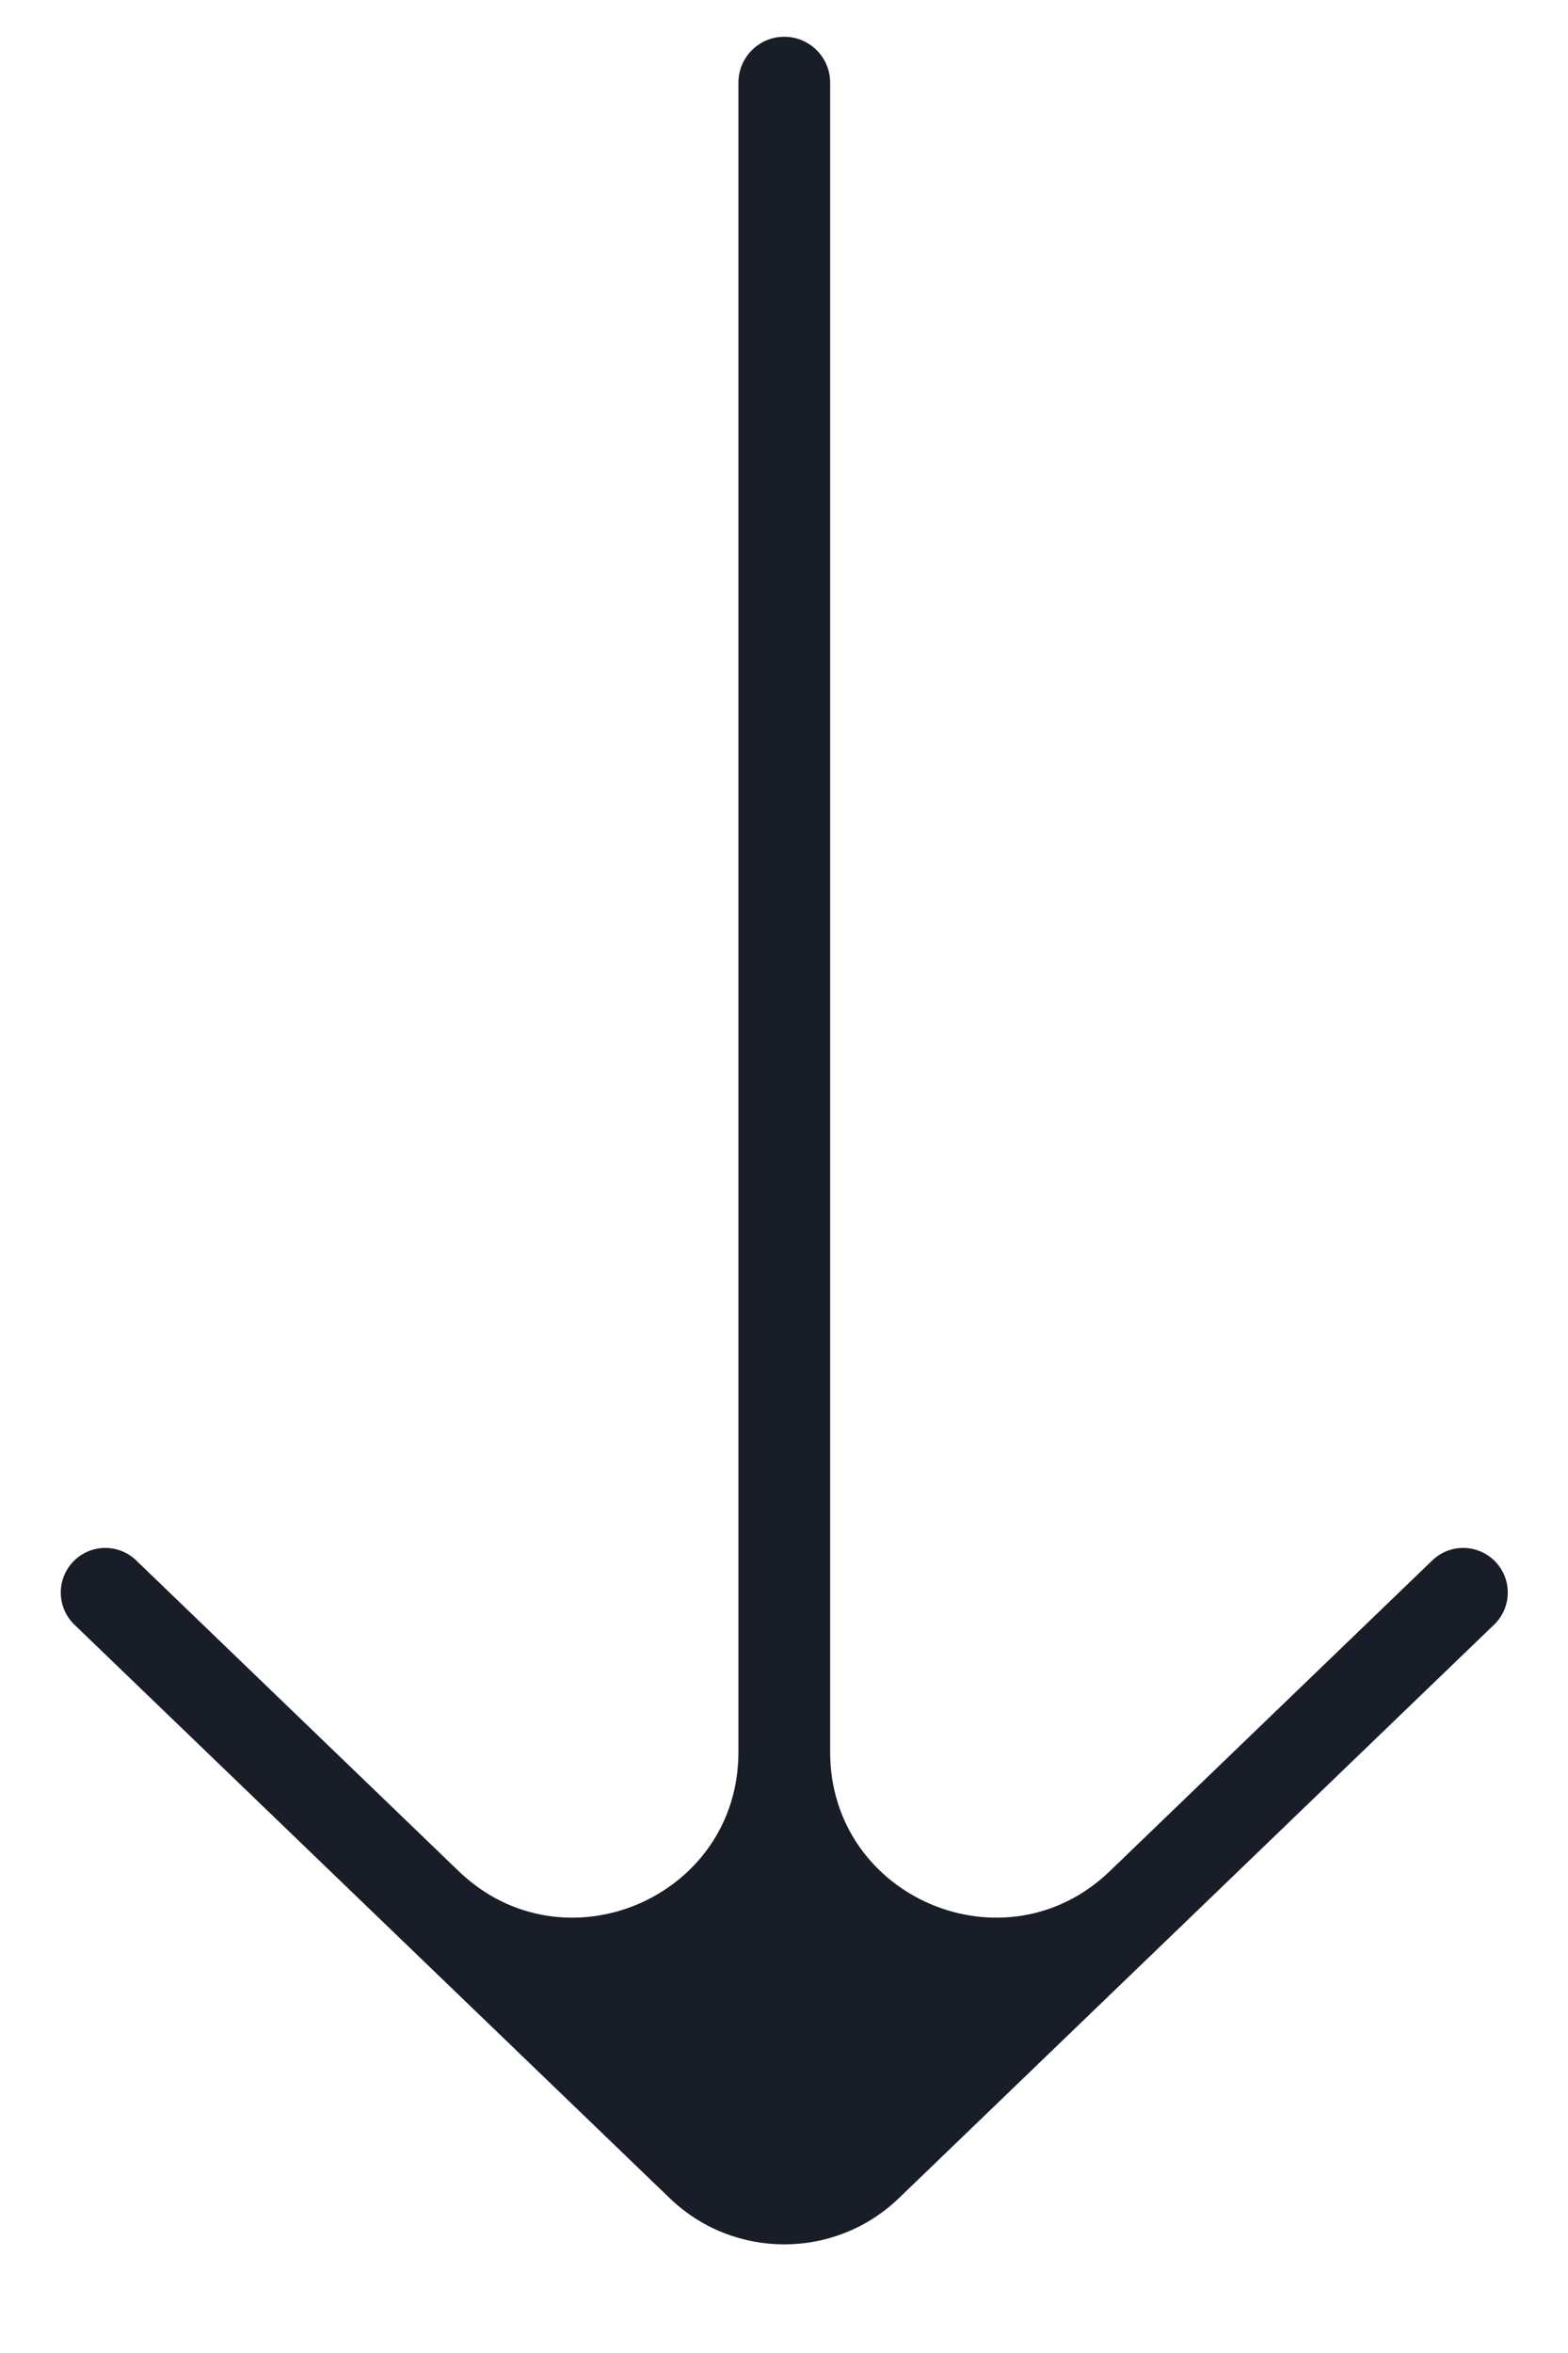 <svg width="16" height="24" viewBox="0 0 16 24" fill="none" xmlns="http://www.w3.org/2000/svg">
<g clip-path="url(#clip0_427_1845)">
<path d="M1.39 15.916C1.214 15.746 0.935 15.746 0.759 15.916C0.574 16.095 0.574 16.392 0.759 16.571L6.834 22.421C7.486 23.049 8.519 23.049 9.172 22.421L15.246 16.571C15.432 16.392 15.432 16.095 15.246 15.916C15.07 15.746 14.791 15.746 14.615 15.916L11.325 19.085C10.255 20.116 8.471 19.357 8.471 17.871V0.843C8.471 0.585 8.261 0.375 8.003 0.375C7.744 0.375 7.535 0.585 7.535 0.843V17.871C7.535 19.357 5.751 20.116 4.68 19.085L1.39 15.916Z" fill="#181D27"/>
</g>
<defs>
<clipPath id="clip0_427_1845">
<rect width="15.167" height="22.75" fill="white" transform="translate(0.417 0.375)"/>
</clipPath>
</defs>
</svg>
